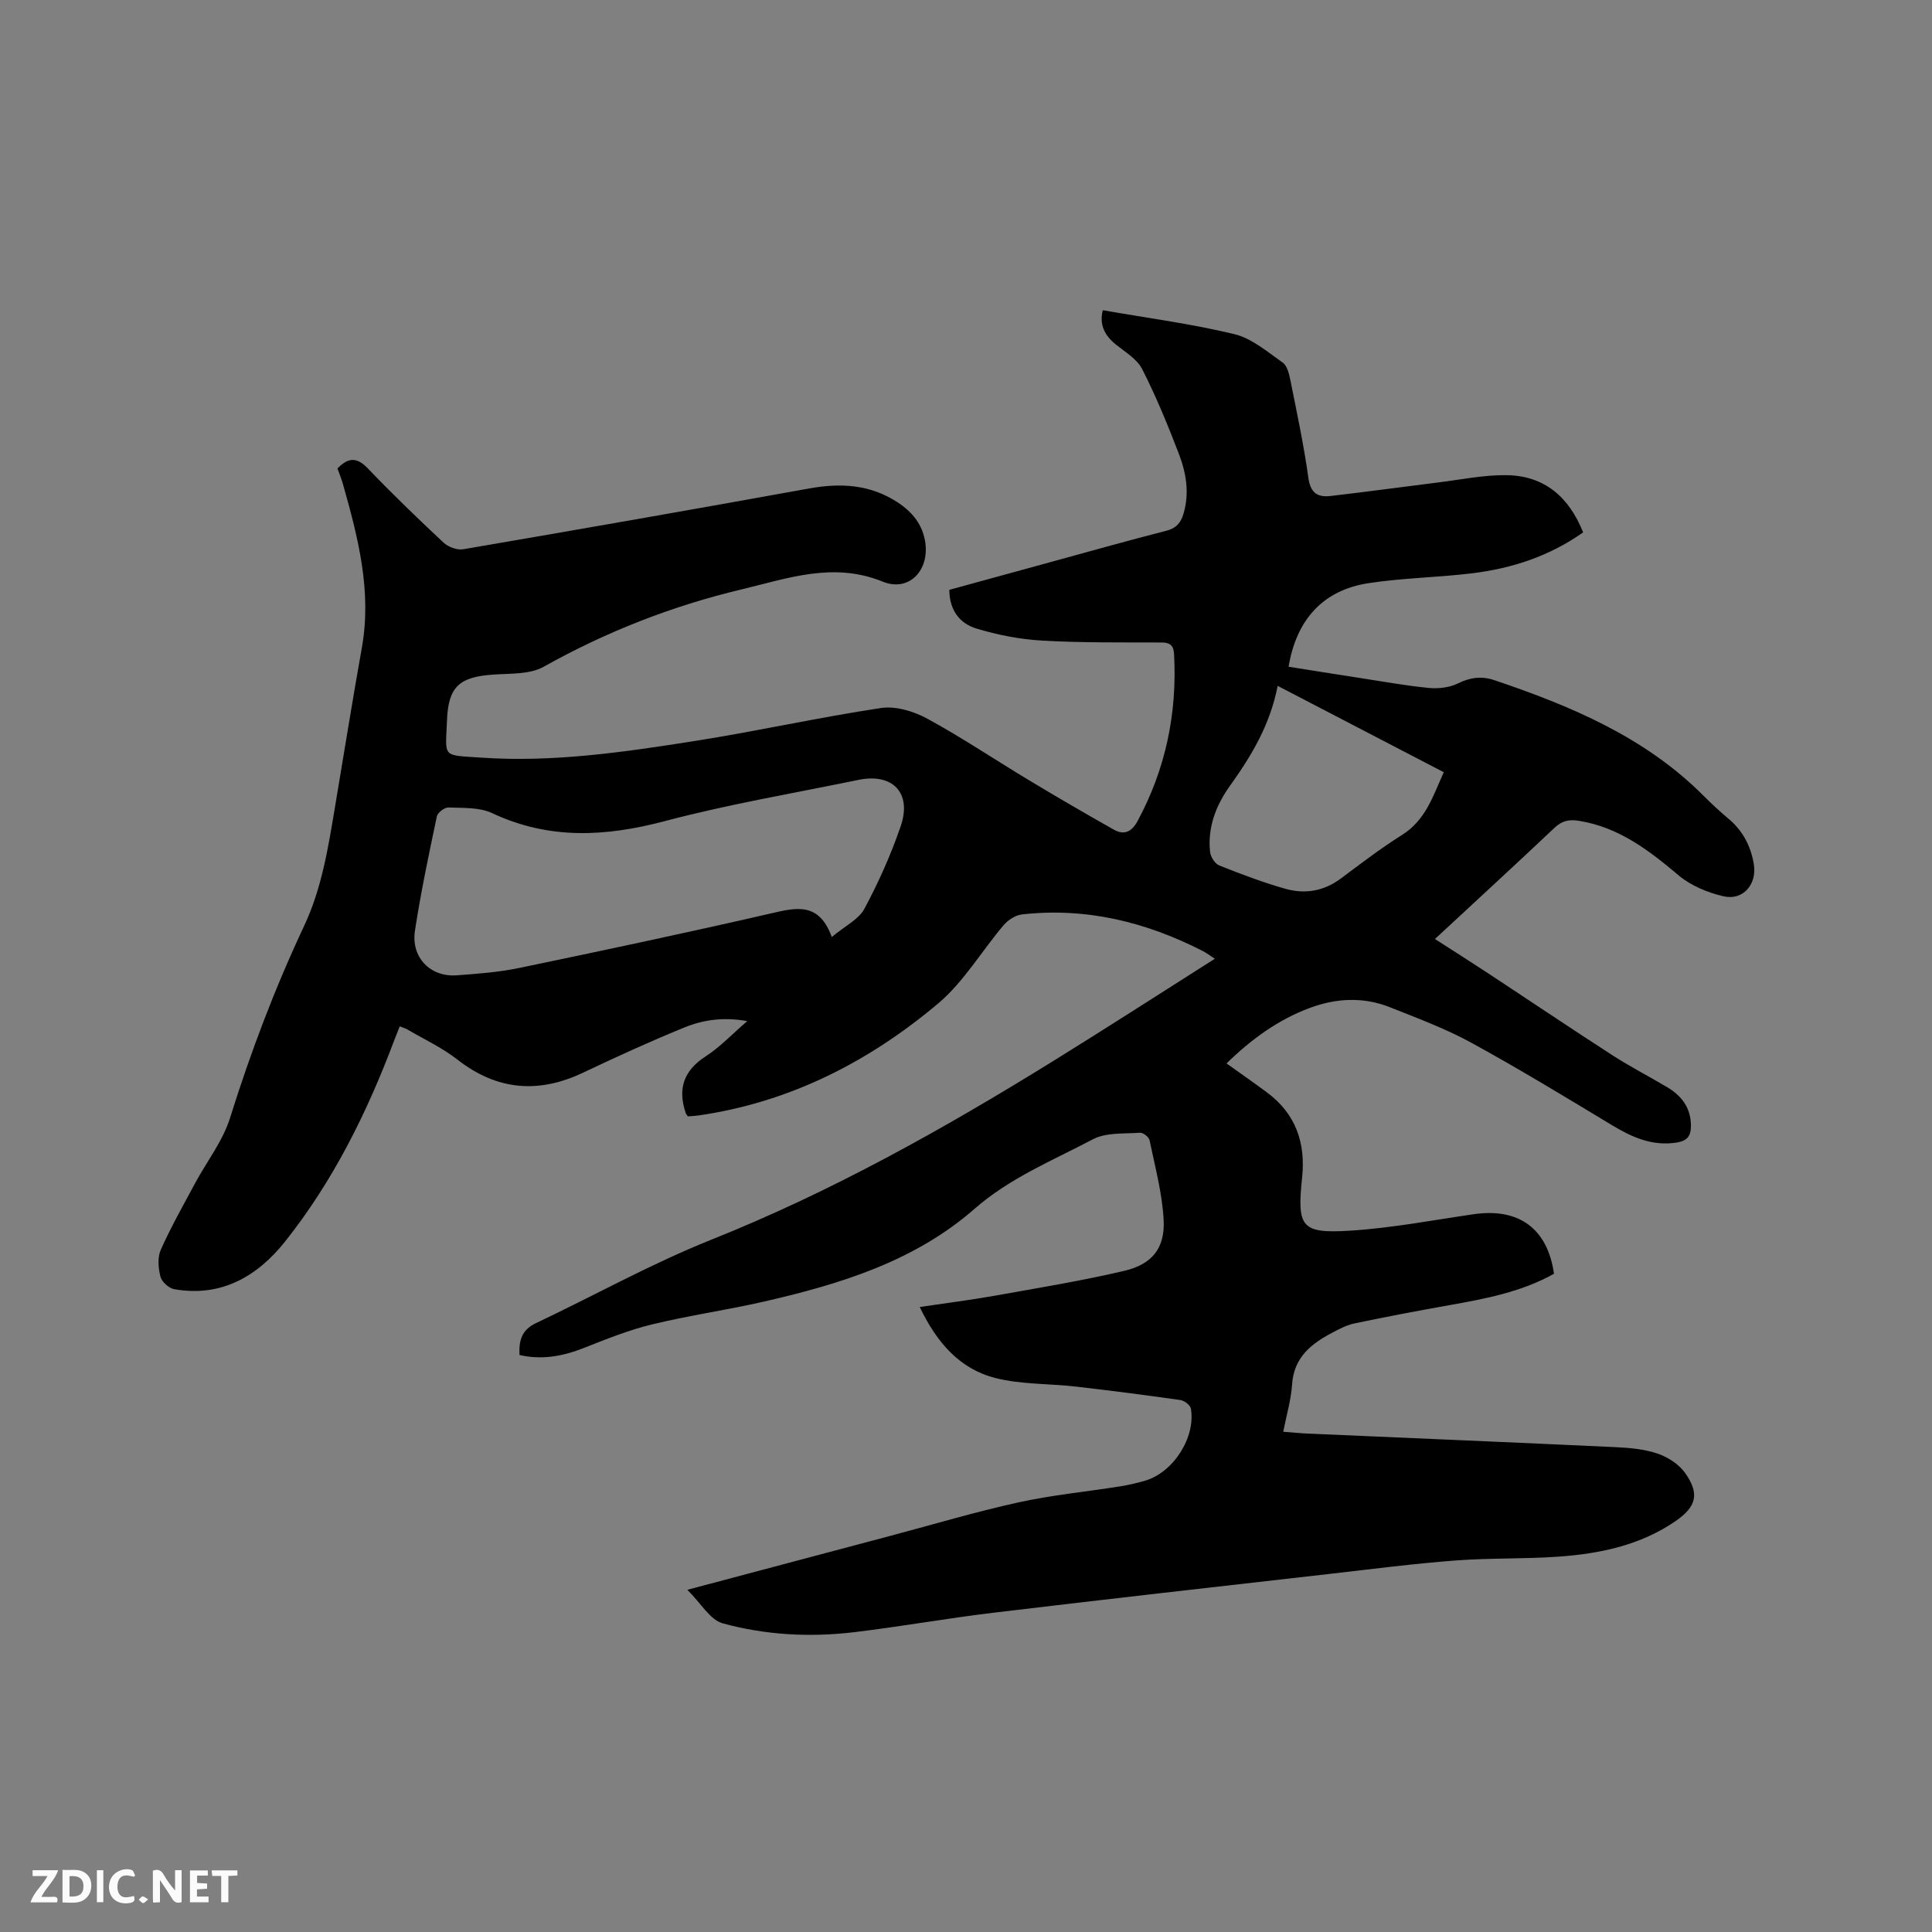 <svg enable-background="new 0 0 400 400" viewBox="0 0 400 400" xmlns="http://www.w3.org/2000/svg"><rect x="0" y="0" width="400" height="400" fill="#808080" stroke="none"/><path d="m142.31 329.15c14.76-3.92 28.45-7.56 42.15-11.2 8.8-2.34 17.54-4.95 26.42-6.9 6.91-1.52 14-2.2 21-3.31 1.77-.28 3.54-.69 5.26-1.2 5.81-1.73 10.44-8.96 9.42-14.9-.12-.71-1.34-1.65-2.15-1.77-7.21-1.03-14.43-1.96-21.66-2.79-5.55-.64-11.29-.42-16.64-1.77-7.39-1.86-12.15-7.32-15.69-14.71 5.43-.81 10.52-1.44 15.56-2.34 8.95-1.6 17.93-3.07 26.77-5.14 5.8-1.36 8.48-4.72 8.17-10.56-.29-5.53-1.79-11.01-2.91-16.48-.14-.66-1.33-1.61-1.97-1.56-3.3.24-7.03-.09-9.77 1.36-8.37 4.41-17.18 7.98-24.52 14.41-12.39 10.84-27.76 15.56-43.45 19.16-7.73 1.77-15.62 2.89-23.33 4.76-4.8 1.16-9.44 3.04-14.05 4.86-4.34 1.71-8.66 2.54-13.36 1.47-.16-3.02.47-5.21 3.37-6.58 12.14-5.75 23.93-12.34 36.38-17.31 24.82-9.91 47.95-22.87 70.58-36.87 11.17-6.91 22.2-14.04 33.63-21.28-.99-.64-1.71-1.2-2.51-1.61-11.76-6.01-24.15-9.06-37.41-7.57-1.34.15-2.88 1.14-3.79 2.2-4.58 5.39-8.28 11.78-13.59 16.25-14.39 12.11-30.81 20.49-49.73 23.19-.71.1-1.44.12-2.09.17-.2-.32-.35-.48-.42-.66-1.71-5.02-.46-8.82 4.16-11.79 2.95-1.9 5.42-4.56 8.57-7.27-4.98-.9-9.17-.25-13.05 1.33-7.05 2.88-13.99 6.04-20.86 9.31-9.33 4.44-17.91 3.73-26.16-2.72-3.14-2.45-6.86-4.17-10.32-6.2-.36-.21-.78-.32-1.56-.64-.41 1.03-.82 2.05-1.21 3.08-5.59 14.85-12.6 28.97-22.49 41.43-5.75 7.24-13.23 11.63-23 9.91-1.11-.2-2.57-1.53-2.84-2.59-.45-1.76-.64-3.99.07-5.57 2.09-4.69 4.64-9.18 7.07-13.72 2.44-4.54 5.78-8.79 7.28-13.61 4.24-13.57 9.27-26.83 15.3-39.66 3.68-7.83 4.98-16.12 6.38-24.46 1.86-11.07 3.63-22.16 5.6-33.22 2.08-11.67-.77-22.73-3.89-33.77-.31-1.11-.76-2.19-1.16-3.32 2.19-2.27 3.98-2.43 6.3 0 5.05 5.29 10.33 10.37 15.67 15.36.96.9 2.79 1.58 4.05 1.37 23.9-4.09 47.79-8.27 71.65-12.59 6.53-1.18 12.64-.84 18.31 2.88 3.06 2.01 5.21 4.65 5.73 8.37.81 5.79-3.42 10.24-8.83 8.04-10.22-4.15-19.63-.68-29.19 1.6-14.38 3.43-28.03 8.76-40.99 16.02-2.9 1.63-6.95 1.37-10.5 1.63-6.91.49-9.24 2.45-9.52 9.38-.31 7.94-1.18 7.24 7.09 7.81 14.91 1.02 29.63-1.15 44.29-3.46 12.86-2.02 25.59-4.88 38.46-6.81 3.06-.46 6.8.67 9.61 2.21 7.22 3.93 14.07 8.55 21.13 12.79 5.78 3.48 11.61 6.87 17.48 10.18 2.1 1.19 3.69.47 4.88-1.72 5.85-10.82 8.25-22.37 7.59-34.61-.09-1.69-.73-2.41-2.52-2.42-8.27-.03-16.55.08-24.79-.39-4.58-.26-9.22-1.17-13.62-2.5-3.38-1.02-5.59-3.73-5.6-8.01 7.19-1.97 14.4-3.96 21.62-5.93 7.76-2.12 15.5-4.31 23.3-6.3 2.05-.52 3.01-1.65 3.56-3.53 1.28-4.29.55-8.48-.98-12.46-2.28-5.92-4.69-11.82-7.57-17.47-1.06-2.09-3.5-3.53-5.45-5.1-2.35-1.9-3.46-4.11-2.71-7.1 9.21 1.61 18.34 2.8 27.24 4.95 3.61.87 6.83 3.66 10.01 5.89.92.65 1.32 2.32 1.58 3.6 1.35 6.75 2.8 13.49 3.74 20.31.44 3.15 1.98 4.01 4.59 3.71 7.45-.86 14.89-1.89 22.33-2.81 4.7-.58 9.43-1.57 14.13-1.5 7.82.11 12.91 4.52 15.83 11.84-6.96 4.93-14.75 7.47-23.03 8.48-7.14.87-14.39.95-21.48 2.05-9.32 1.45-14.86 7.52-16.47 17.29 4.86.77 9.72 1.55 14.59 2.3 4.82.74 9.62 1.62 14.46 2.09 1.96.19 4.24-.07 5.97-.92 2.57-1.27 4.97-1.58 7.61-.68 15.85 5.36 31.12 11.75 43.24 23.88 1.65 1.65 3.35 3.25 5.14 4.74 3 2.5 4.68 5.67 5.31 9.48.69 4.14-2.22 7.59-6.31 6.63-3.26-.76-6.72-2.19-9.25-4.32-6.16-5.19-12.35-9.95-20.59-11.29-2.08-.34-3.54-.05-5.12 1.44-8.08 7.64-16.28 15.16-24.75 23.02 3.82 2.46 7.46 4.76 11.06 7.13 8.58 5.65 17.09 11.39 25.72 16.96 3.64 2.35 7.52 4.34 11.25 6.56 3 1.78 4.93 4.23 4.97 7.94.02 2.17-.73 3.21-2.99 3.56-5.08.78-9.26-1.13-13.45-3.66-9.61-5.8-19.2-11.64-29.04-17.02-5.36-2.93-11.17-5.09-16.87-7.35-5.45-2.17-11.05-1.88-16.48.12-6.66 2.46-12.26 6.58-17.32 11.52 2.89 2.07 5.66 3.99 8.38 6.01 5.93 4.4 8.02 10.41 7.27 17.59-1.08 10.34-.22 11.67 10.04 11.02 8.53-.54 17-2.17 25.48-3.4 9.35-1.35 15.27 2.93 16.63 12.33-6.7 3.75-14.16 5.17-21.66 6.5-6.55 1.16-13.09 2.41-19.61 3.77-1.63.34-3.19 1.16-4.68 1.95-4.36 2.3-7.92 5.13-8.28 10.7-.2 3.13-1.13 6.22-1.83 9.79 1.87.14 3.51.31 5.15.38 21.17.93 42.34 1.81 63.51 2.8 2.95.14 6 .39 8.76 1.31 2.15.72 4.46 2.19 5.76 4.01 3.06 4.29 2.39 6.99-1.9 9.96-7.3 5.04-15.7 6.79-24.33 7.4-7.07.5-14.2.25-21.27.79-8.66.66-17.28 1.77-25.91 2.76-23.27 2.65-46.54 5.27-69.79 8.06-9.67 1.16-19.27 2.89-28.95 4.04-9.12 1.08-18.3.57-27.12-1.86-2.59-.73-4.44-4.12-7.28-6.93zm29.9-135.15c2.75-2.3 5.56-3.63 6.75-5.84 2.94-5.48 5.5-11.22 7.52-17.1 2.36-6.9-1.66-11.06-8.77-9.59-13.37 2.76-26.88 5.04-40.06 8.53-12.29 3.25-23.99 3.89-35.78-1.66-2.62-1.23-5.98-1.03-9.01-1.16-.81-.03-2.24 1.05-2.41 1.82-1.66 7.87-3.33 15.75-4.54 23.7-.84 5.53 3.19 9.63 8.65 9.23 4.32-.32 8.69-.64 12.92-1.52 17.41-3.62 34.81-7.31 52.14-11.3 5.27-1.23 9.96-2.37 12.59 4.89zm92.32-52c-1.59 8.13-5.46 14.52-9.87 20.68-2.9 4.05-4.67 8.59-4.13 13.69.11 1.02 1 2.45 1.88 2.8 4.51 1.8 9.07 3.53 13.74 4.85 4.02 1.14 7.94.49 11.44-2.12 4.16-3.1 8.29-6.28 12.68-9.03 4.91-3.07 6.42-8.08 8.65-12.99-11.46-5.96-22.7-11.8-34.39-17.88z" fill="#000001"/><g fill="#fafbfa"><path d="m37.59 393.81c-.92.31-1.52.05-2-.78-.7-1.2-1.52-2.34-2.47-3.78v4.59c-.55.03-.95.05-1.41.07-.03-.37-.06-.64-.06-.91 0-1.91 0-3.81 0-5.7 1.13-.41 1.77-.03 2.29.91.62 1.11 1.38 2.14 2.31 3.19v-4.2h1.35v6.61z"/><path d="m12.94 393.88v-6.75c1.9.19 3.93-.54 5.37 1.29.8 1.01.78 2.88.03 3.97-1.37 1.97-3.4 1.51-5.4 1.49m1.45-1.22c2.04.12 2.92-.58 2.89-2.21-.03-1.51-.98-2.19-2.89-2z"/><path d="m11.81 393.87h-5.49c.68-2.18 2.47-3.48 3.51-5.45h-3.08v-1.21h5.29c-.71 2.13-2.44 3.48-3.47 5.51.86 0 1.63.04 2.39-.01.79-.05 1.14.21.85 1.16"/><path d="m39.33 393.86v-6.61h3.7v1.07h-2.22v1.52c.68.04 1.34.09 2.07.13v1.07c-.72.05-1.38.09-2.1.14v1.48h2.4v1.19h-3.85z"/><path d="m27.71 388.56c-1.15-.3-2.46-.61-3.1.64-.37.73-.41 1.93-.06 2.67.63 1.35 1.99.93 3.17.68.35.94-.01 1.32-.93 1.46-1.62.25-3.05-.27-3.76-1.48-.73-1.24-.6-3.03.31-4.17.88-1.11 2.71-1.7 4-1.16.32.13.44.74.65 1.12-.1.08-.19.16-.28.24"/><path d="m49.15 387.24v1.07c-.59.02-1.17.05-1.87.08v5.44h-1.48v-5.44h-1.85c-.05-.4-.08-.73-.13-1.15z"/><path d="m20.06 387.21h1.33v6.62h-1.33z"/><path d="m30.68 393.25c-.49.38-.8.79-1.05.76-.32-.05-.6-.45-.9-.7.26-.24.51-.64.8-.67.29-.04.62.3 1.15.61"/></g></svg>